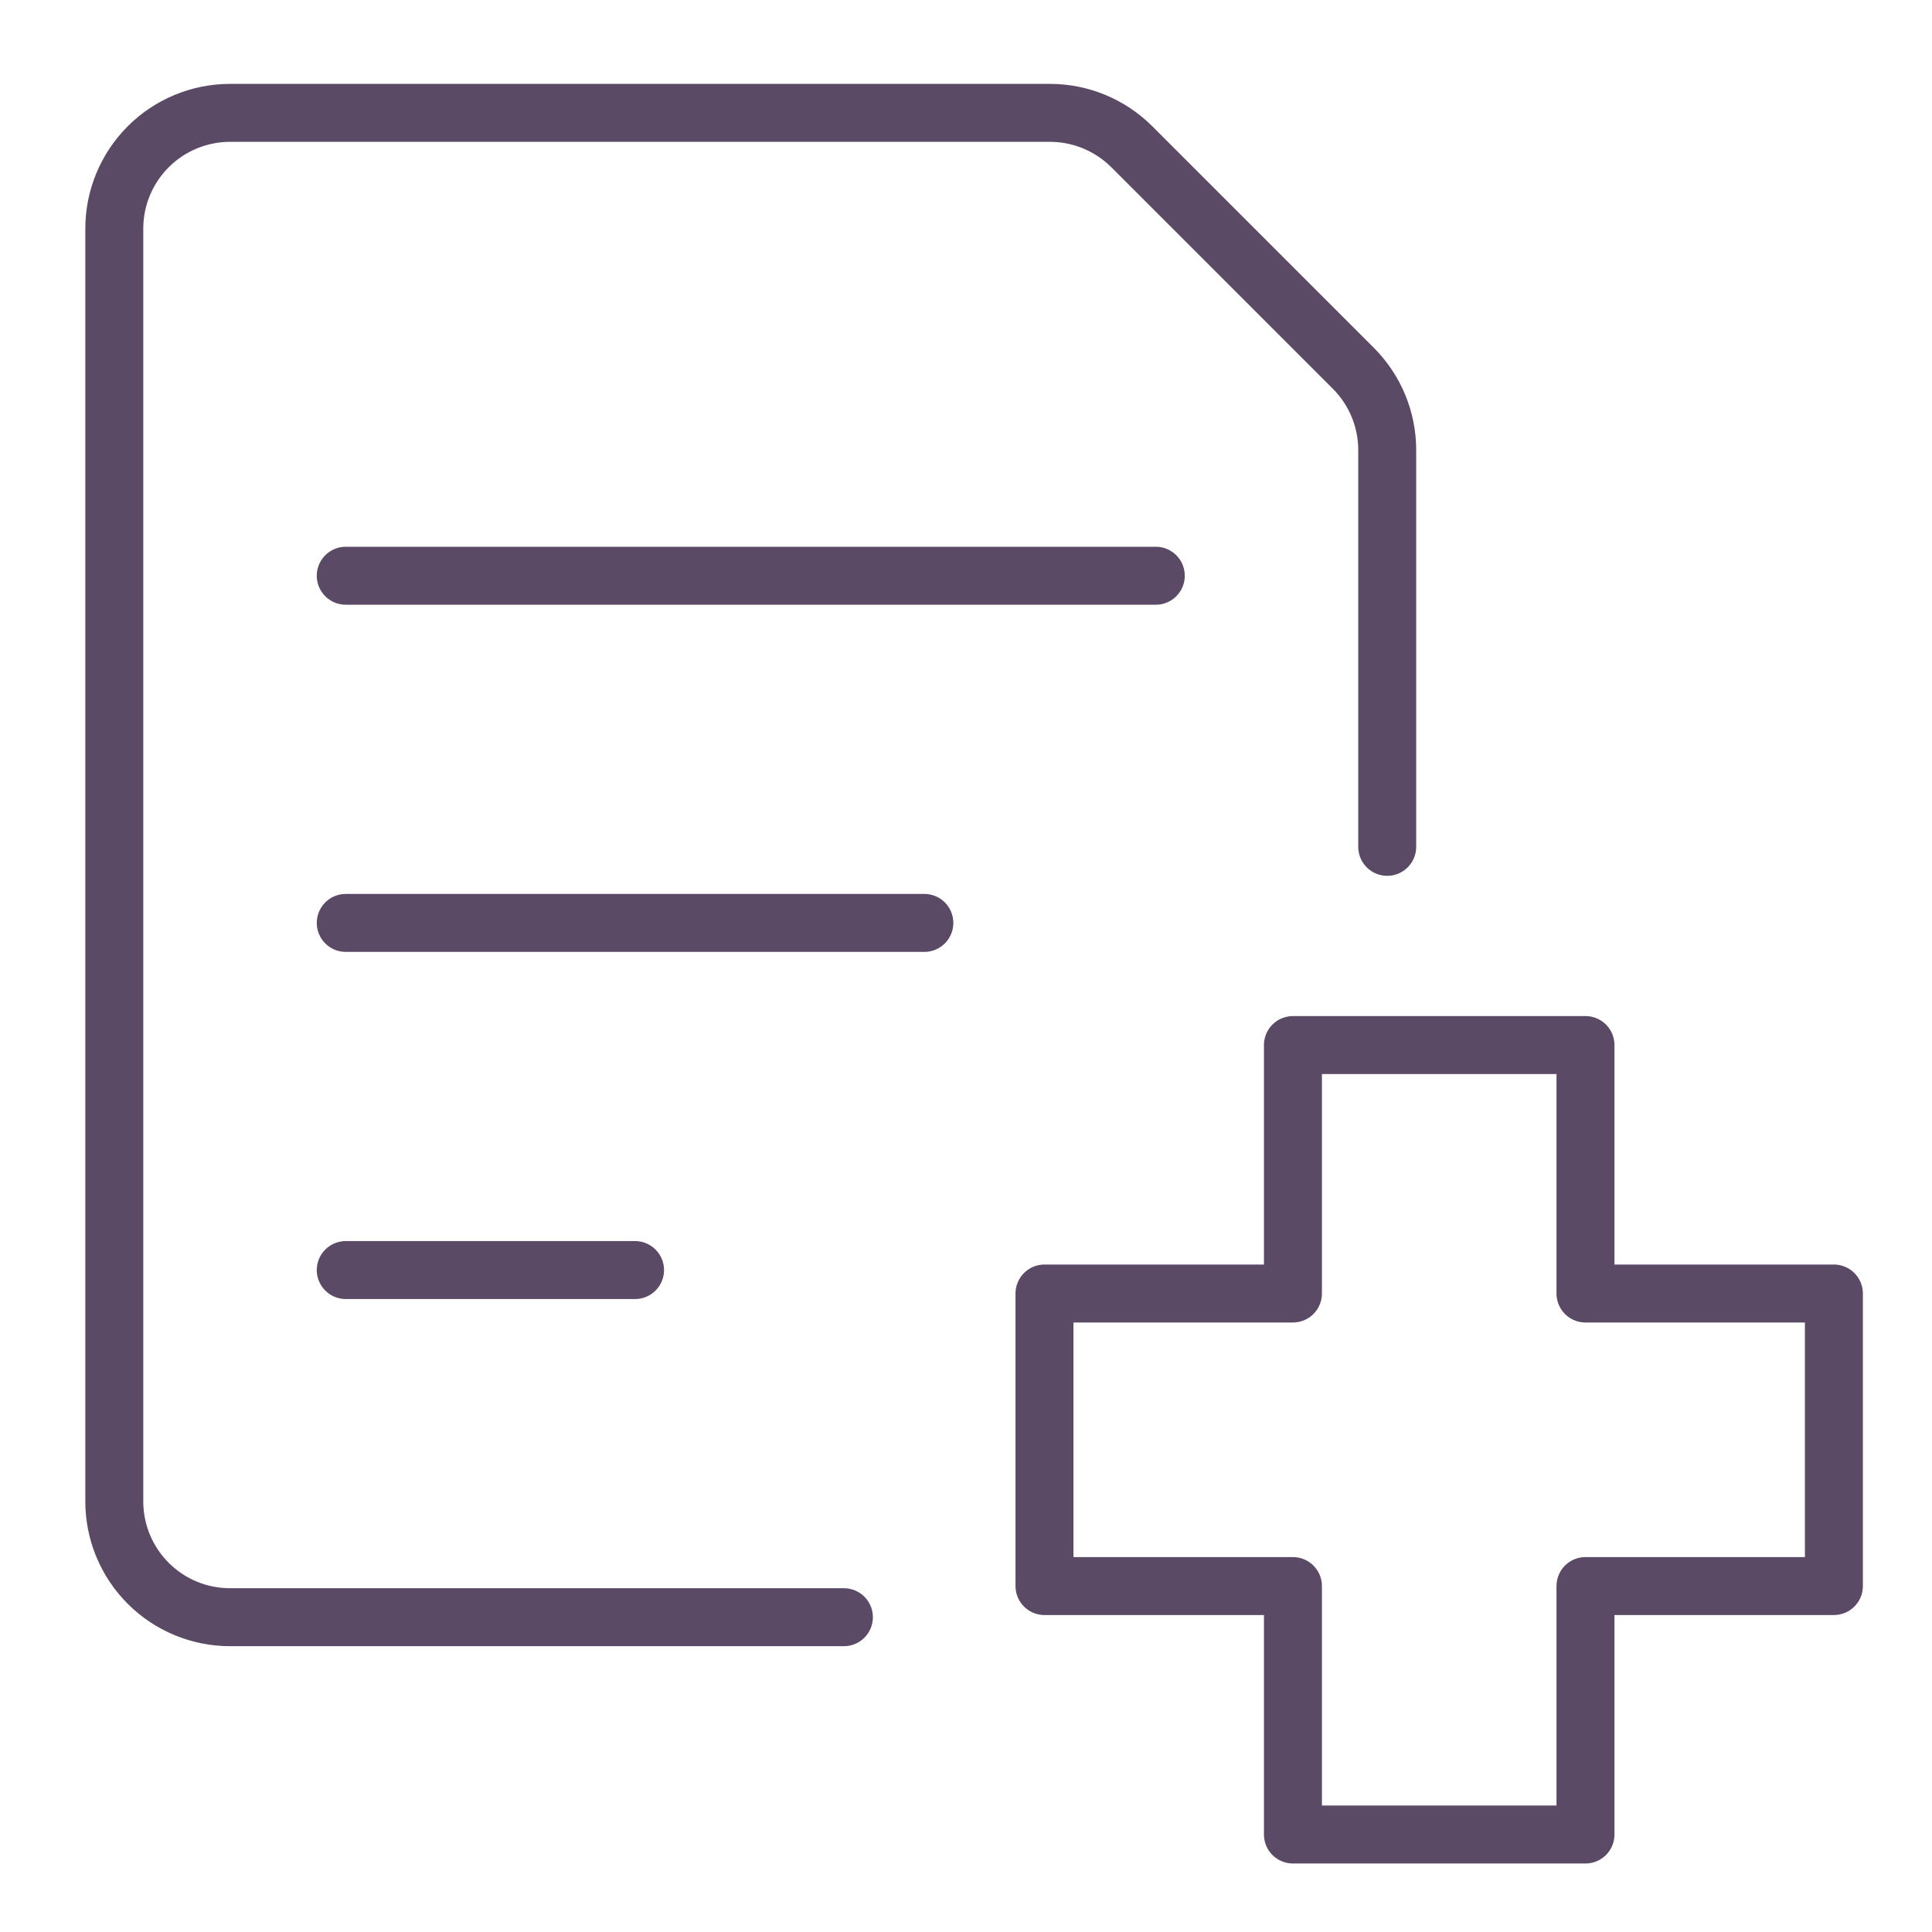 <svg xmlns="http://www.w3.org/2000/svg" fill="none" viewBox="0 0 50 50" height="50" width="50">
<path stroke-linejoin="round" stroke-linecap="round" stroke-width="1.5" stroke="#5A4A66" d="M41.032 27.046H33.461V33.476H27.031V41.047H33.461V47.477H41.032V41.047H47.461V33.476H41.032V27.046Z"></path>
<path stroke-linejoin="round" stroke-linecap="round" stroke-width="1.5" stroke="#5A4A66" d="M8.948 14.9H29.912"></path>
<path stroke-linejoin="round" stroke-linecap="round" stroke-width="1.5" stroke="#5A4A66" d="M8.948 23.885H23.922"></path>
<path stroke-linejoin="round" stroke-linecap="round" stroke-width="1.5" stroke="#5A4A66" d="M8.948 32.869H16.435"></path>
<path stroke-linejoin="round" stroke-linecap="round" stroke-width="1.5" stroke="#5A4A66" d="M21.84 41.853H5.953C5.159 41.853 4.397 41.538 3.836 40.976C3.274 40.415 2.958 39.653 2.958 38.859V5.916C2.958 5.122 3.274 4.36 3.836 3.798C4.397 3.237 5.159 2.921 5.953 2.921H27.174C27.968 2.921 28.729 3.237 29.291 3.798L35.025 9.532C35.586 10.093 35.901 10.854 35.901 11.648V21.916"></path>
</svg>

